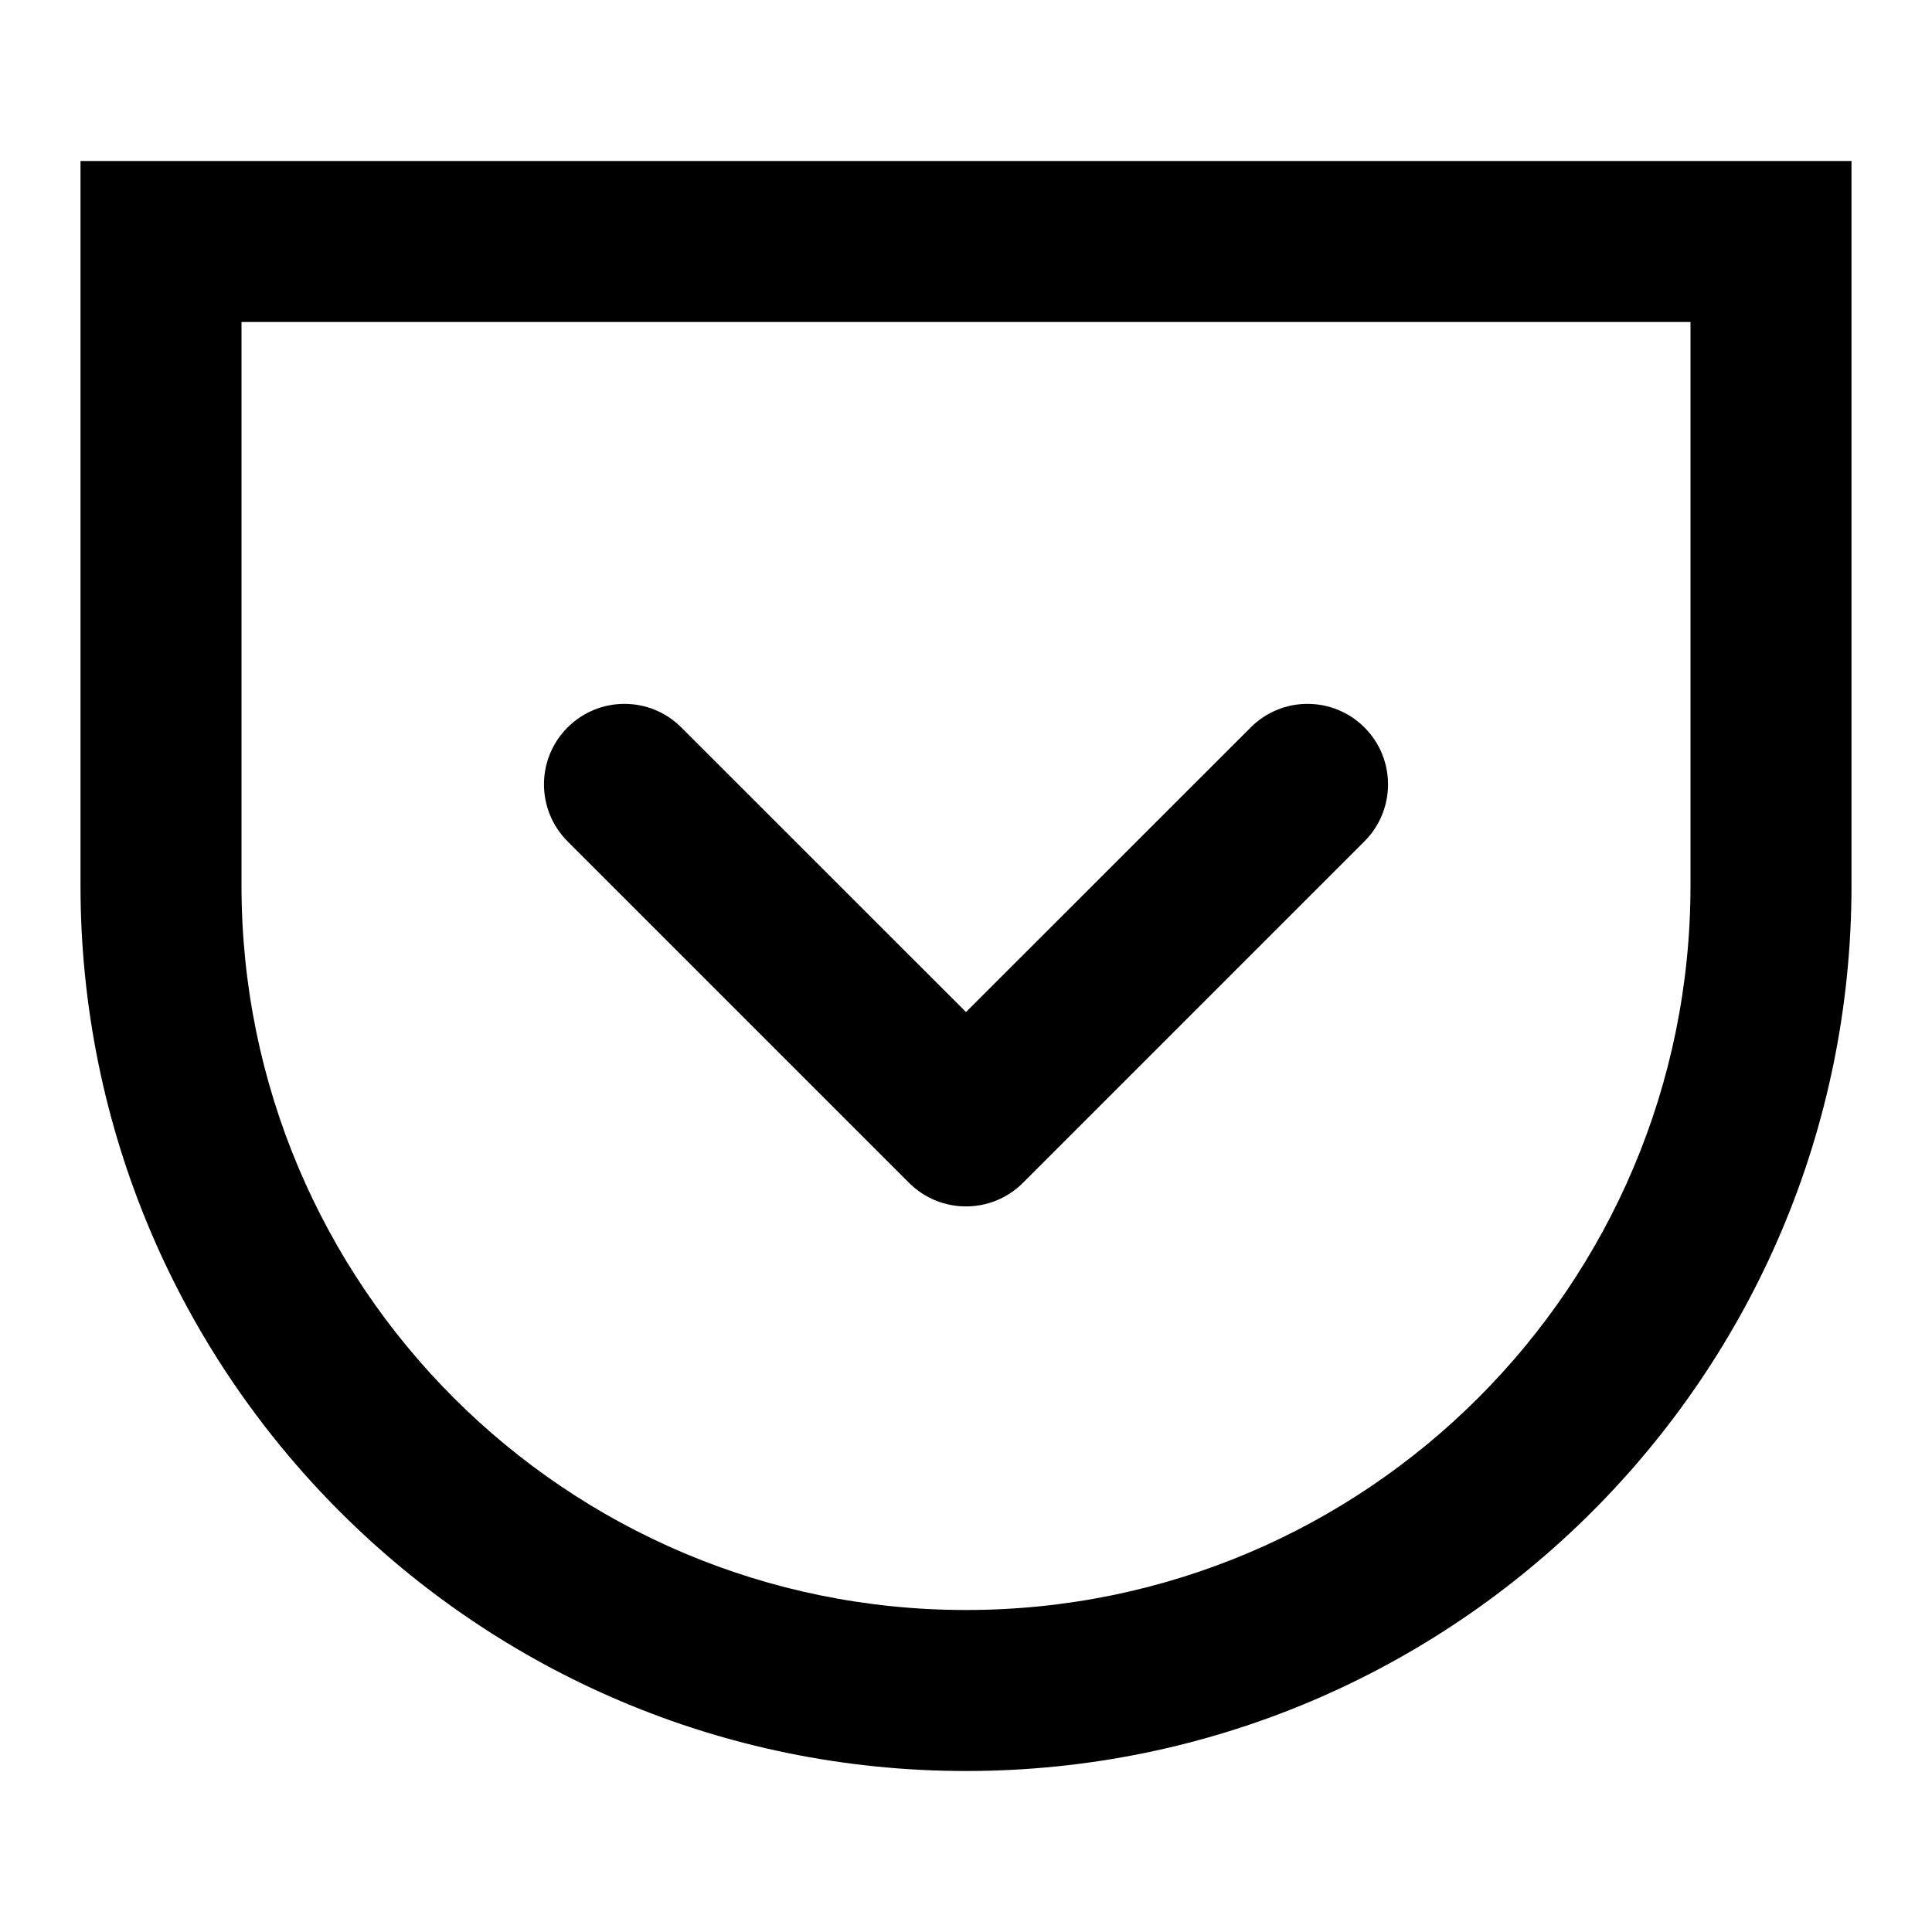 <?xml version="1.0" encoding="utf-8"?><!-- Скачано с сайта svg4.ru / Downloaded from svg4.ru -->
<svg 
  width="24"
  height="24"
  viewBox="0 0 24 24"
  fill="none"
  xmlns="http://www.w3.org/2000/svg"
>
  <path
    fill-rule="evenodd"
    clip-rule="evenodd"
    d="M3 4H21V11C21 15.971 16.971 20 12 20C7.029 20 3 15.971 3 11V4ZM1 2H23V11C23 17.075 18.075 22 12 22C5.925 22 1 17.075 1 11V2ZM11.293 14.694C11.683 15.084 12.317 15.084 12.707 14.694L16.95 10.451C17.34 10.06 17.34 9.427 16.95 9.037C16.559 8.646 15.926 8.646 15.536 9.037L12 12.572L8.464 9.037C8.074 8.646 7.441 8.646 7.05 9.037C6.66 9.427 6.66 10.06 7.05 10.451L11.293 14.694Z"
    fill="#000000"
  />
</svg>